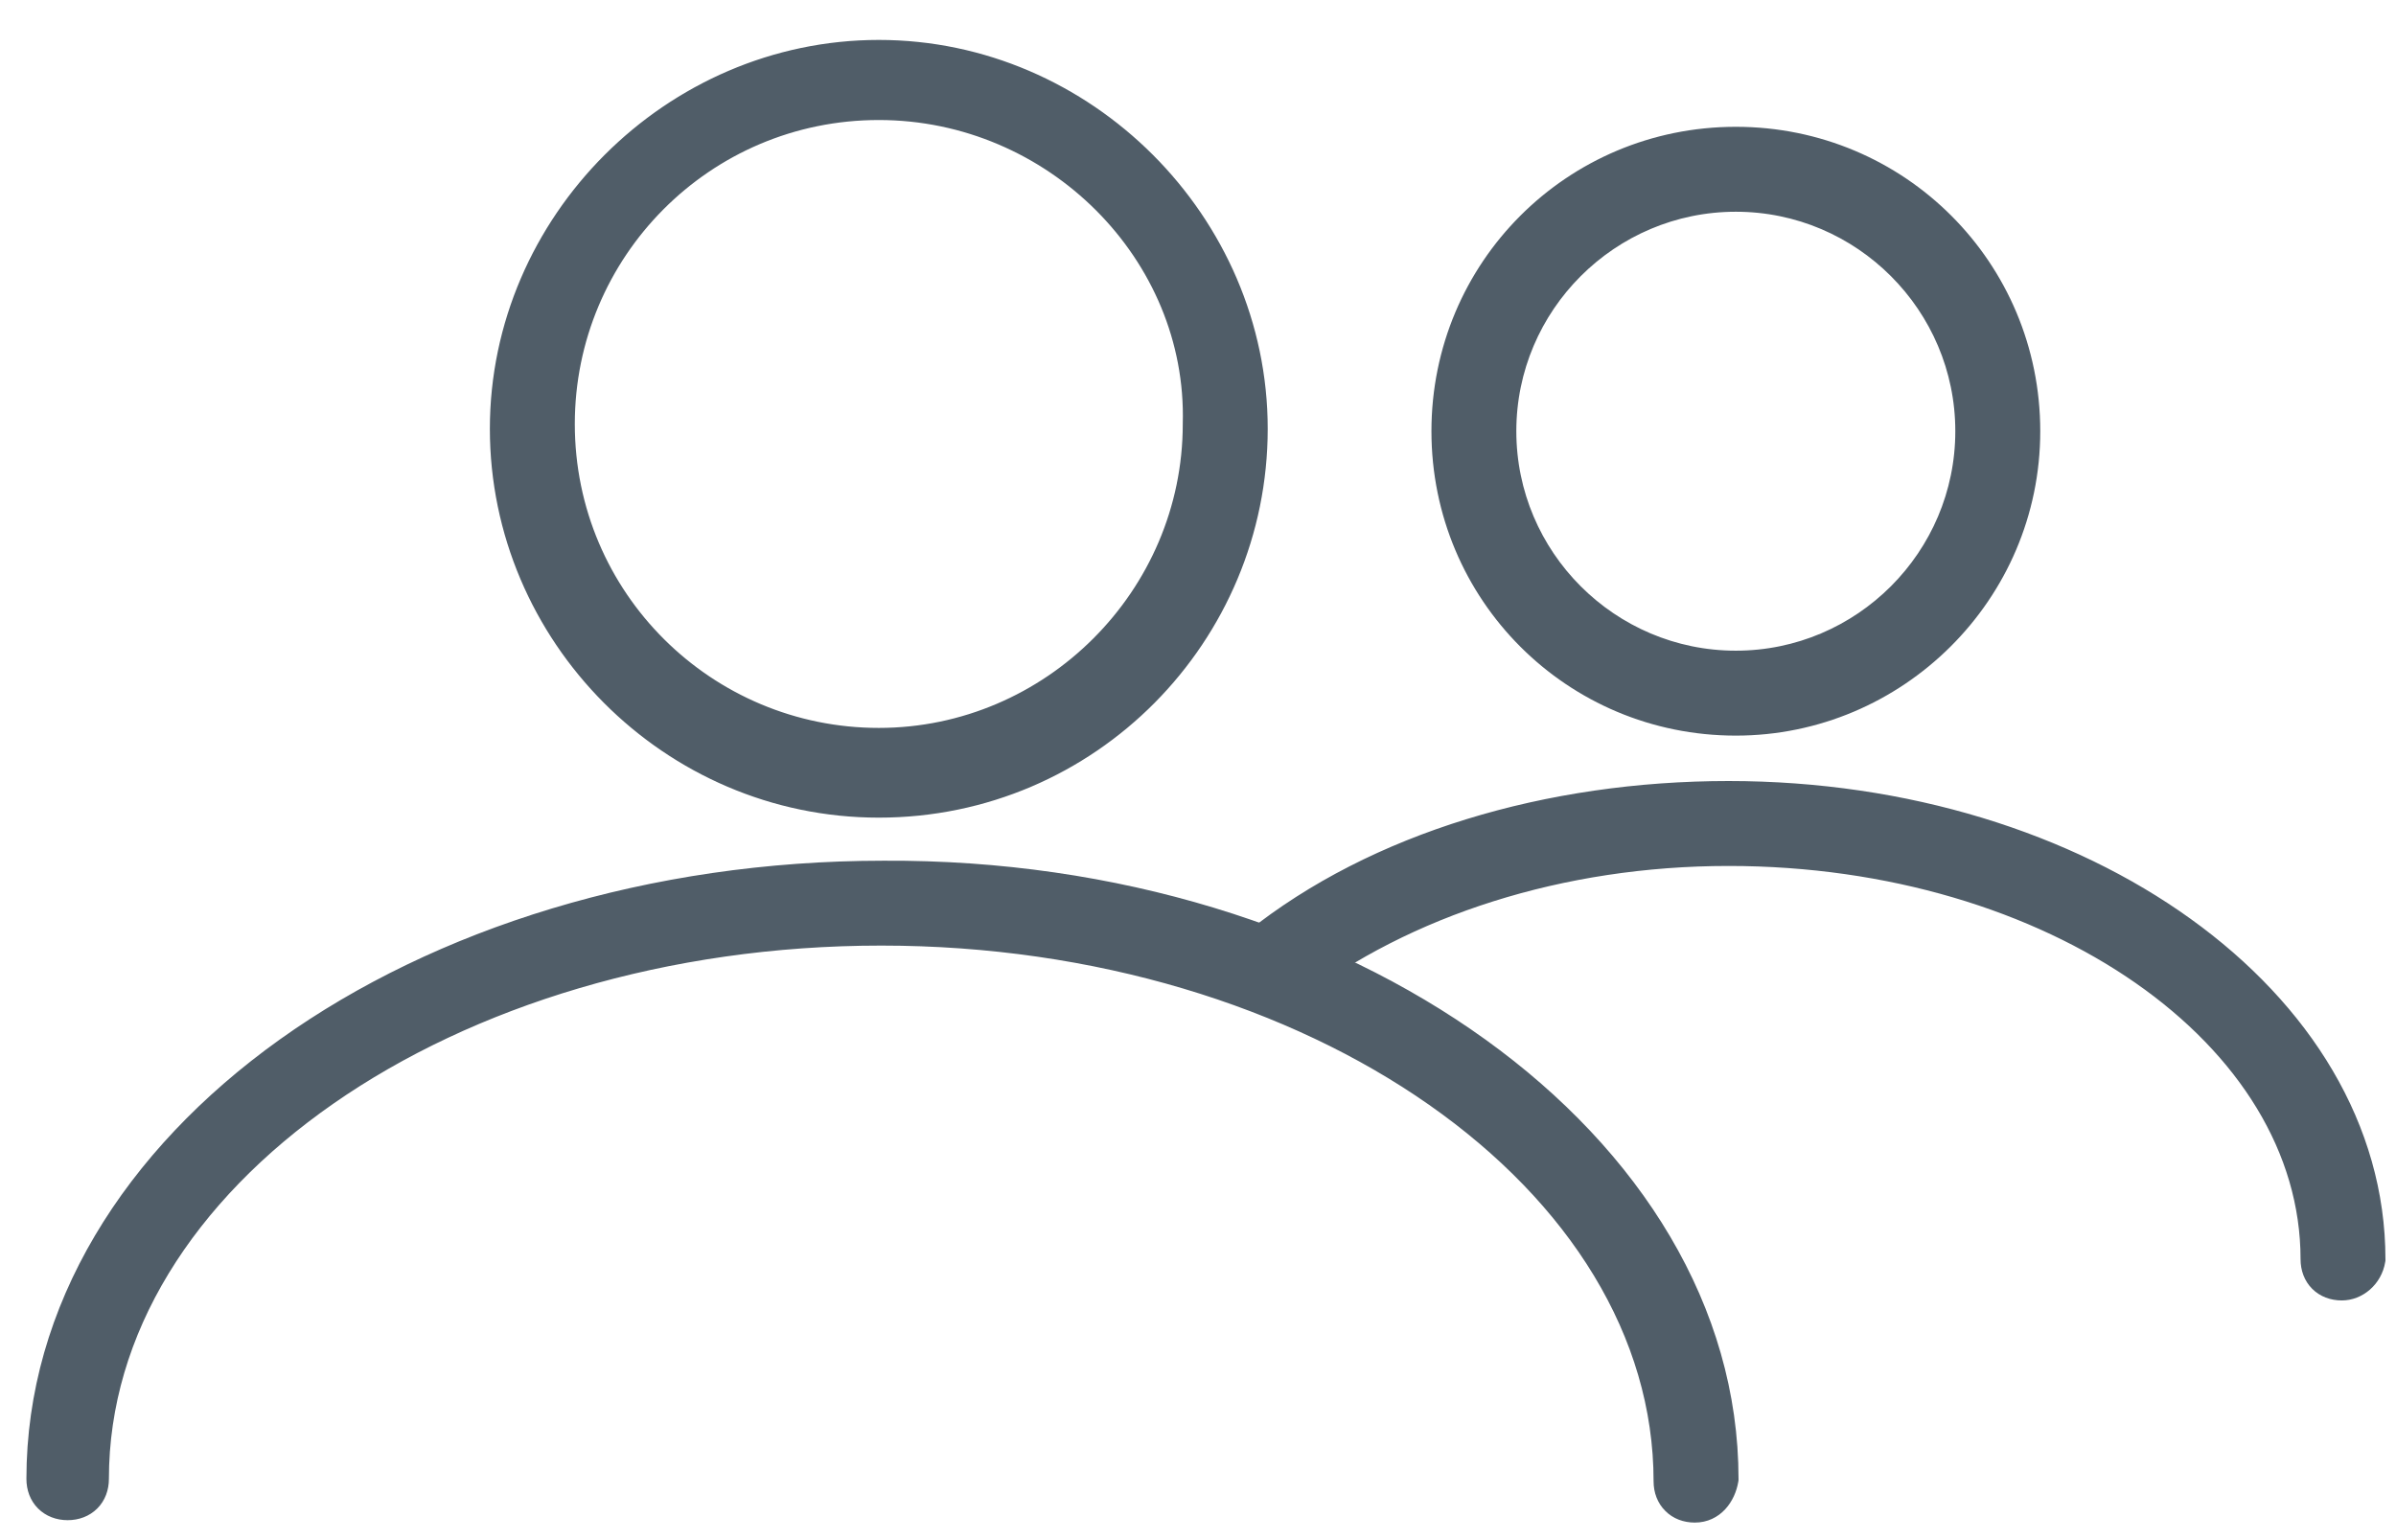 <svg width="42" height="27" viewBox="0 0 42 27" fill="none" xmlns="http://www.w3.org/2000/svg">
<path d="M20.883 7.428L20.883 7.428V7.433C20.883 10.439 18.411 12.911 15.405 12.911C12.397 12.911 9.926 10.481 9.926 7.433C9.926 4.425 12.356 1.954 15.405 1.954C18.456 1.954 20.965 4.47 20.883 7.428ZM8.737 7.517C8.737 11.154 11.724 14.184 15.405 14.184C19.128 14.184 22.072 11.154 22.072 7.517C22.072 3.88 19.042 0.85 15.405 0.85C11.767 0.85 8.737 3.88 8.737 7.517Z" fill="#505D68" stroke="#505D68" stroke-width="0.3"/>
<path d="M30.323 25.951L30.325 25.939V25.926C30.325 22.967 28.64 20.281 25.951 18.346C23.262 16.41 19.56 15.217 15.49 15.239C11.399 15.239 7.686 16.421 4.992 18.345C2.298 20.27 0.613 22.945 0.613 25.926C0.613 26.087 0.667 26.233 0.773 26.339C0.879 26.445 1.025 26.5 1.186 26.5C1.347 26.5 1.493 26.445 1.599 26.339C1.705 26.233 1.759 26.087 1.759 25.926C1.759 23.323 3.278 20.952 5.758 19.225C8.237 17.499 11.666 16.427 15.448 16.427C19.229 16.427 22.658 17.51 25.137 19.246C27.618 20.983 29.136 23.365 29.136 25.969C29.136 26.13 29.191 26.276 29.297 26.381C29.402 26.488 29.548 26.542 29.709 26.542C30.065 26.542 30.274 26.246 30.323 25.951Z" fill="#505D68" stroke="#505D68" stroke-width="0.3"/>
<path d="M25.242 7.559C25.242 10.435 27.552 12.746 30.428 12.746C33.261 12.746 35.614 10.436 35.614 7.559C35.614 4.684 33.304 2.373 30.428 2.373C27.552 2.373 25.242 4.684 25.242 7.559ZM26.43 7.559C26.43 5.357 28.225 3.562 30.428 3.562C32.63 3.562 34.425 5.357 34.425 7.559C34.425 9.762 32.63 11.557 30.428 11.557C28.225 11.557 26.43 9.762 26.43 7.559Z" fill="#505D68" stroke="#505D68" stroke-width="0.3"/>
<path d="M22.688 17.413L22.688 17.413L22.69 17.412C24.649 15.911 27.367 15.031 30.301 15.031C33.13 15.031 35.681 15.828 37.52 17.109C39.36 18.391 40.477 20.149 40.477 22.075C40.477 22.236 40.531 22.382 40.637 22.488C40.743 22.594 40.889 22.648 41.05 22.648C41.339 22.648 41.61 22.422 41.663 22.1L41.665 22.088V22.075C41.665 19.772 40.372 17.71 38.312 16.23C36.253 14.749 33.418 13.842 30.301 13.842C27.143 13.842 24.103 14.738 21.954 16.456C21.672 16.683 21.674 17.072 21.844 17.298L21.843 17.299L21.846 17.302C22.072 17.585 22.462 17.583 22.688 17.413Z" fill="#505D68" stroke="#505D68" stroke-width="0.3"/>
</svg>
